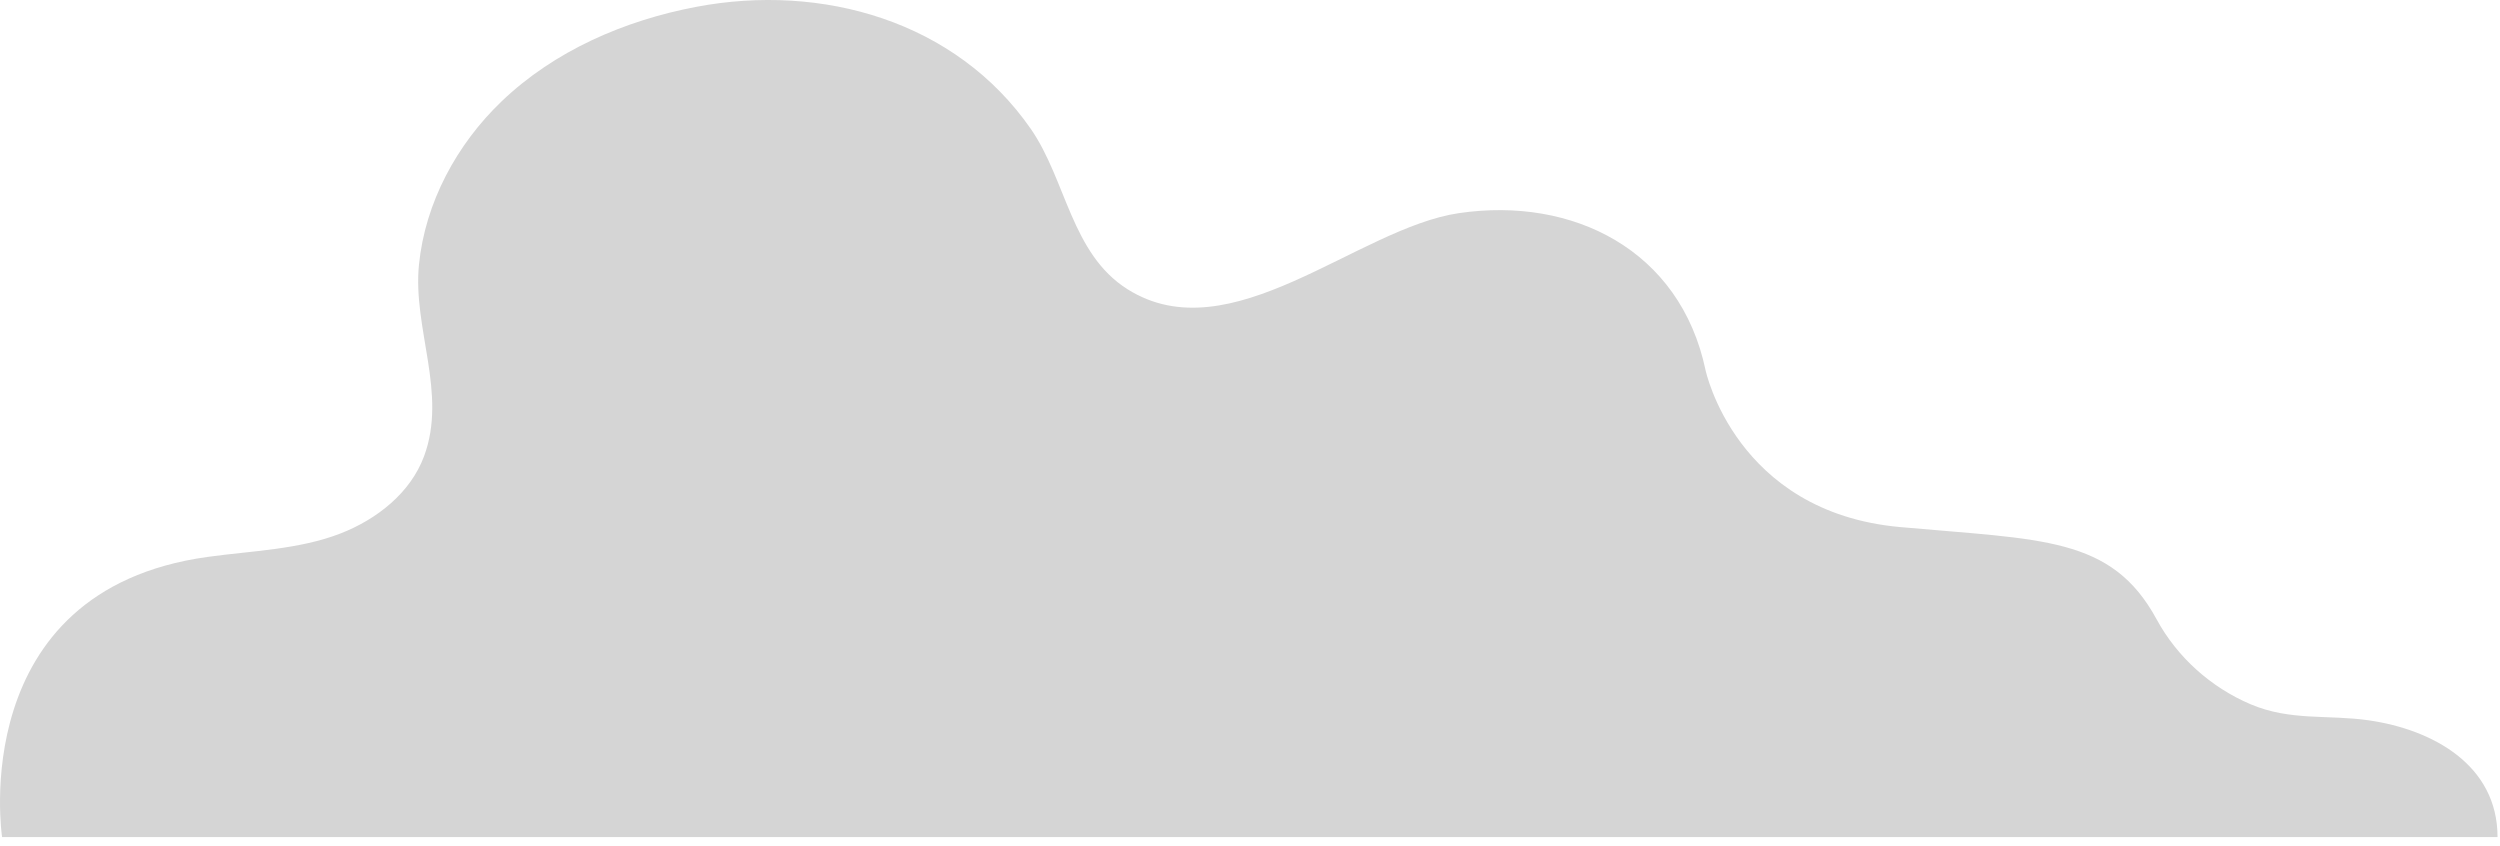 <?xml version="1.0" encoding="utf-8"?>
<svg xmlns="http://www.w3.org/2000/svg" fill="none" height="100%" overflow="visible" preserveAspectRatio="none" style="display: block;" viewBox="0 0 65 22" width="100%">
<path d="M64.936 21.764H0.054C0.054 21.764 -0.918 15.354 5.396 14.48C6.538 14.321 7.778 14.29 8.859 13.868C9.803 13.499 10.672 12.814 11.025 11.864C11.635 10.222 10.728 8.546 10.893 6.883C11.054 5.27 11.875 3.754 13.037 2.64C14.411 1.322 16.232 0.533 18.102 0.178C21.369 -0.442 24.853 0.542 26.802 3.353C27.72 4.677 27.853 6.596 29.312 7.518C31.993 9.211 35.29 5.932 37.929 5.542C40.892 5.104 43.687 6.498 44.344 9.623C44.344 9.623 45.122 13.314 49.395 13.703C53.09 14.039 54.897 13.939 56.072 16.102C56.608 17.089 57.484 17.872 58.516 18.311C59.551 18.75 60.525 18.576 61.584 18.728C63.24 18.966 64.936 19.883 64.936 21.764Z" fill="#D5D5D5" id="Vector"/>
</svg>